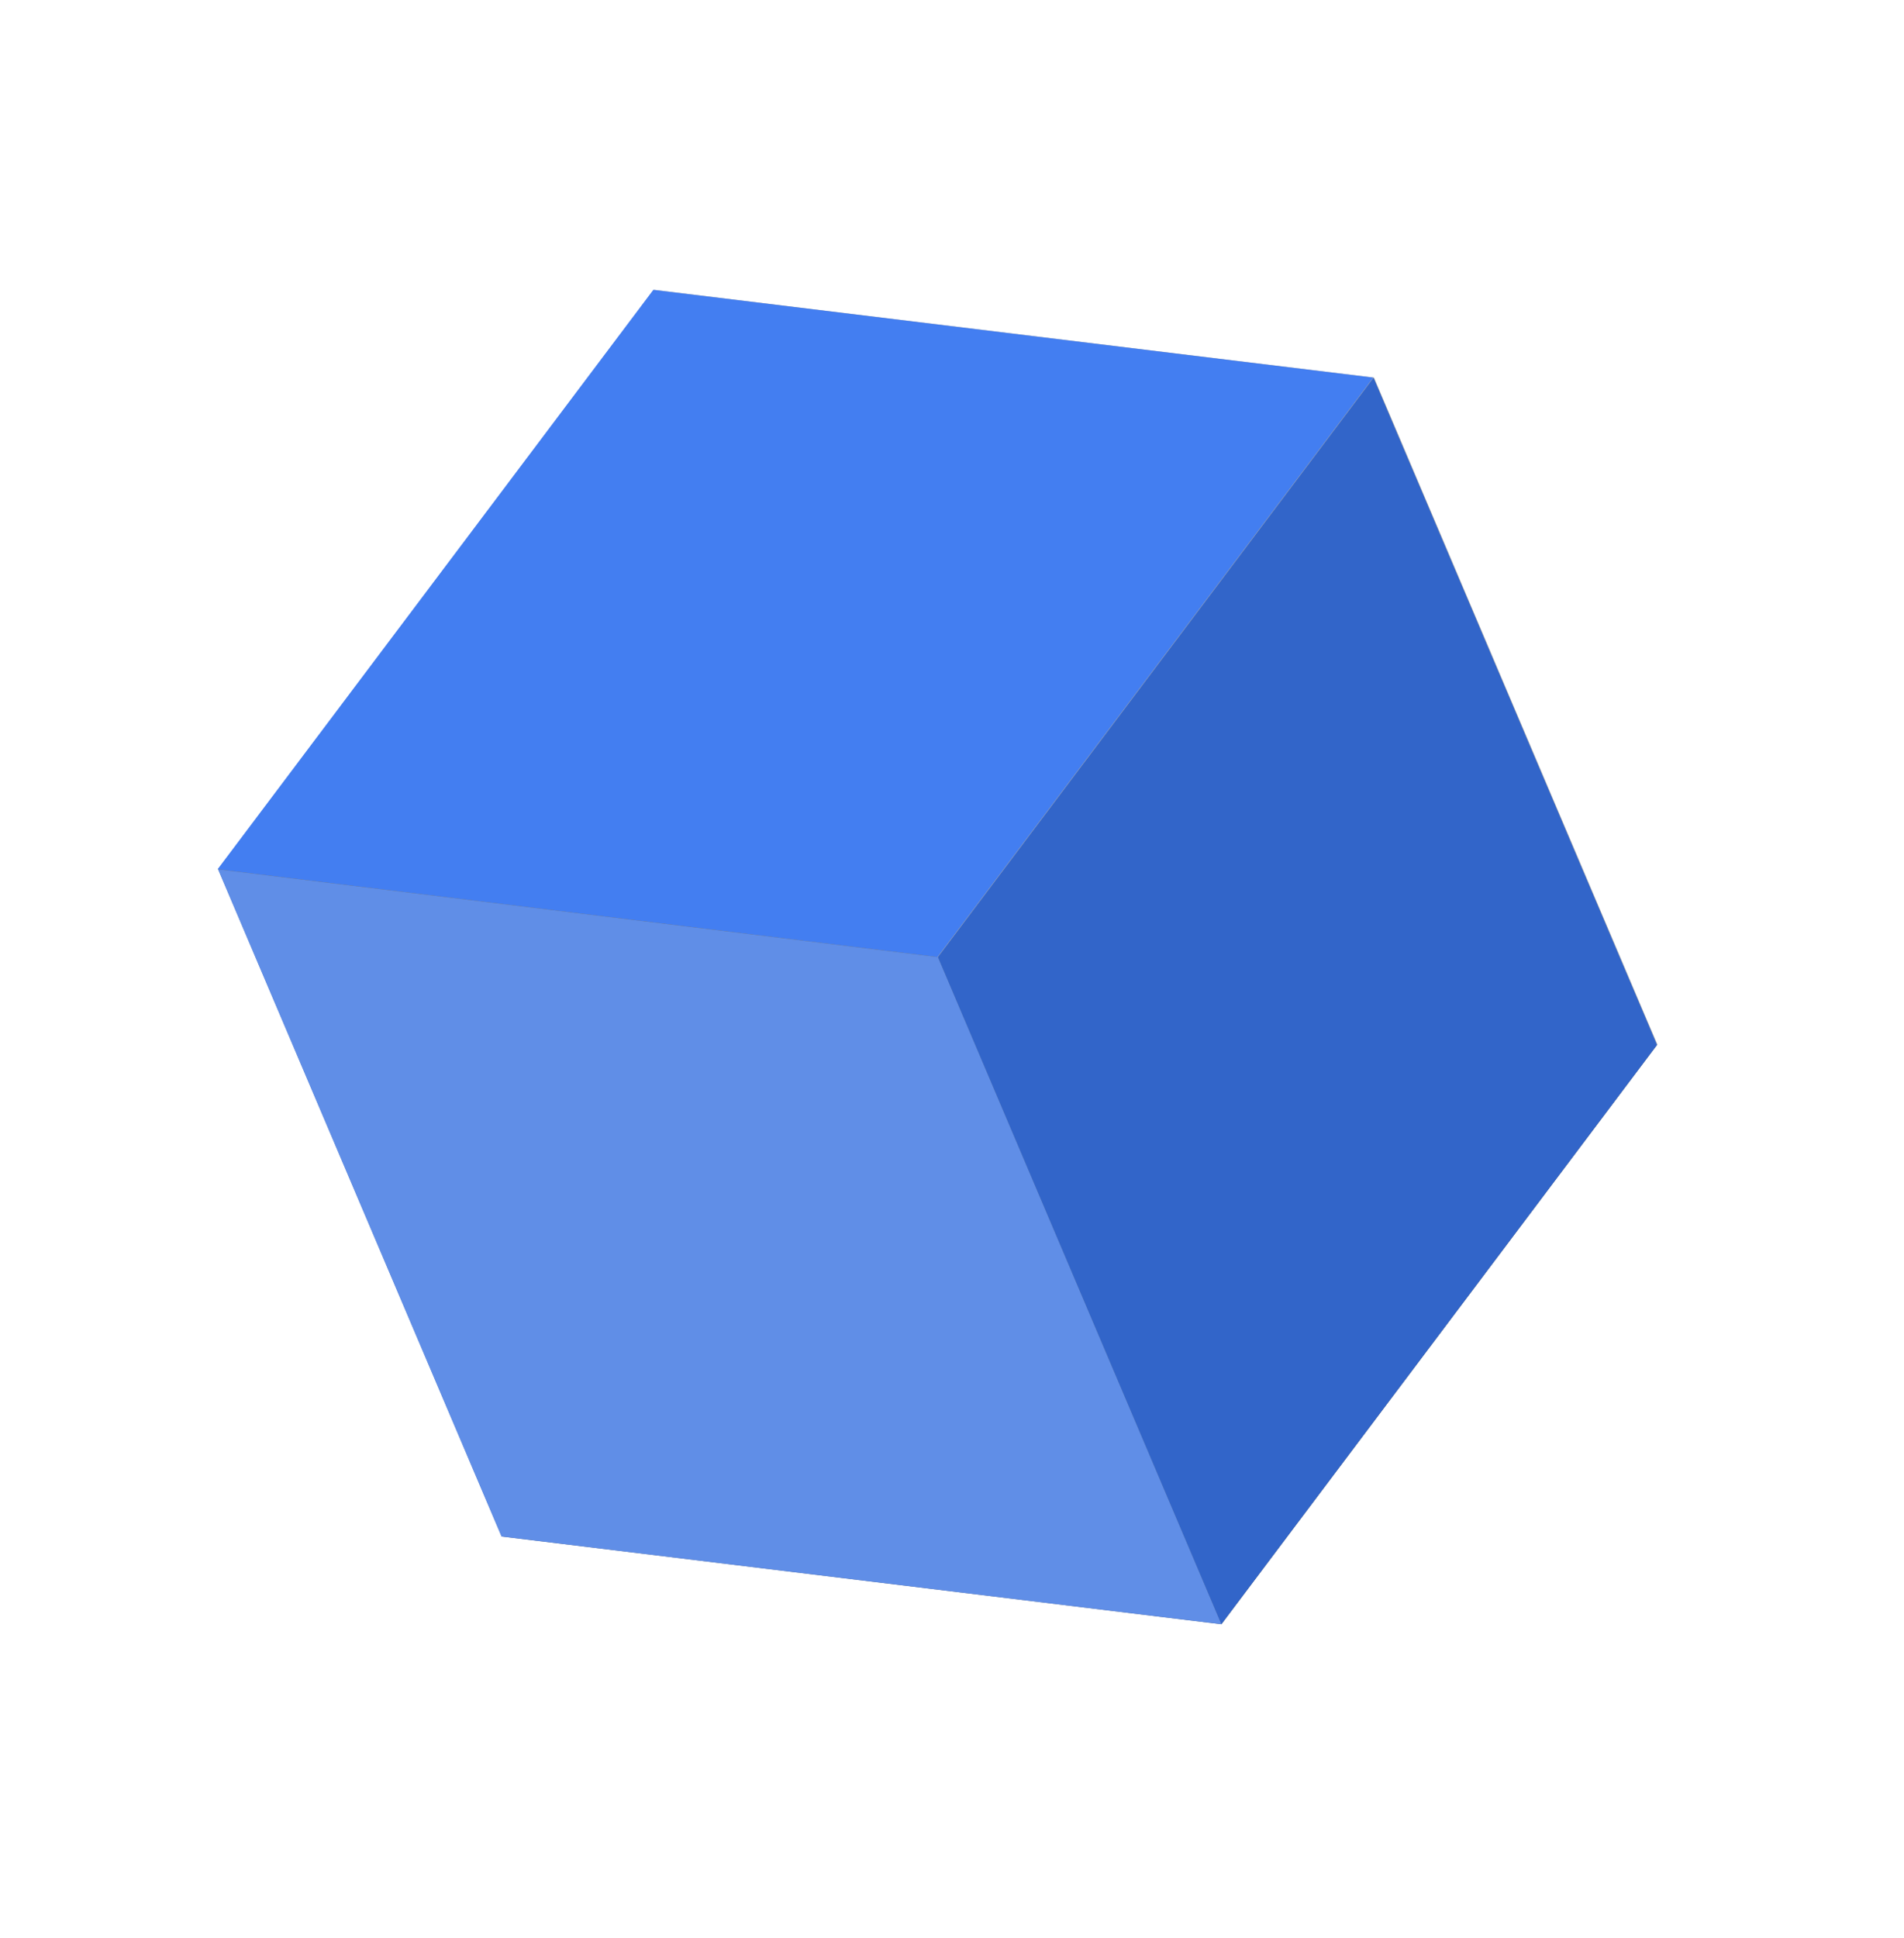 <svg xmlns="http://www.w3.org/2000/svg" width="57" height="58" viewBox="0 0 57 58" fill="none"><rect width="21.704" height="21.704" transform="matrix(-0.391 -0.92 0.601 -0.799 15.02 45.985)" fill="#6E6E6E"></rect><rect width="21.704" height="21.704" transform="matrix(-0.993 -0.121 0.601 -0.799 36.565 48.612)" fill="#5A5A5A"></rect><rect width="21.704" height="21.704" transform="matrix(-0.391 -0.92 0.993 0.121 28.068 28.642)" fill="#AAAAAA"></rect><rect width="21.704" height="21.704" transform="matrix(-0.391 -0.92 0.601 -0.799 36.562 48.615)" fill="#3265C9"></rect><rect width="21.704" height="21.704" transform="matrix(-0.993 -0.121 0.601 -0.799 28.066 28.643)" fill="#437EF1"></rect><rect width="21.704" height="21.704" transform="matrix(-0.993 -0.121 -0.391 -0.92 36.565 48.614)" fill="#608EE7"></rect></svg>